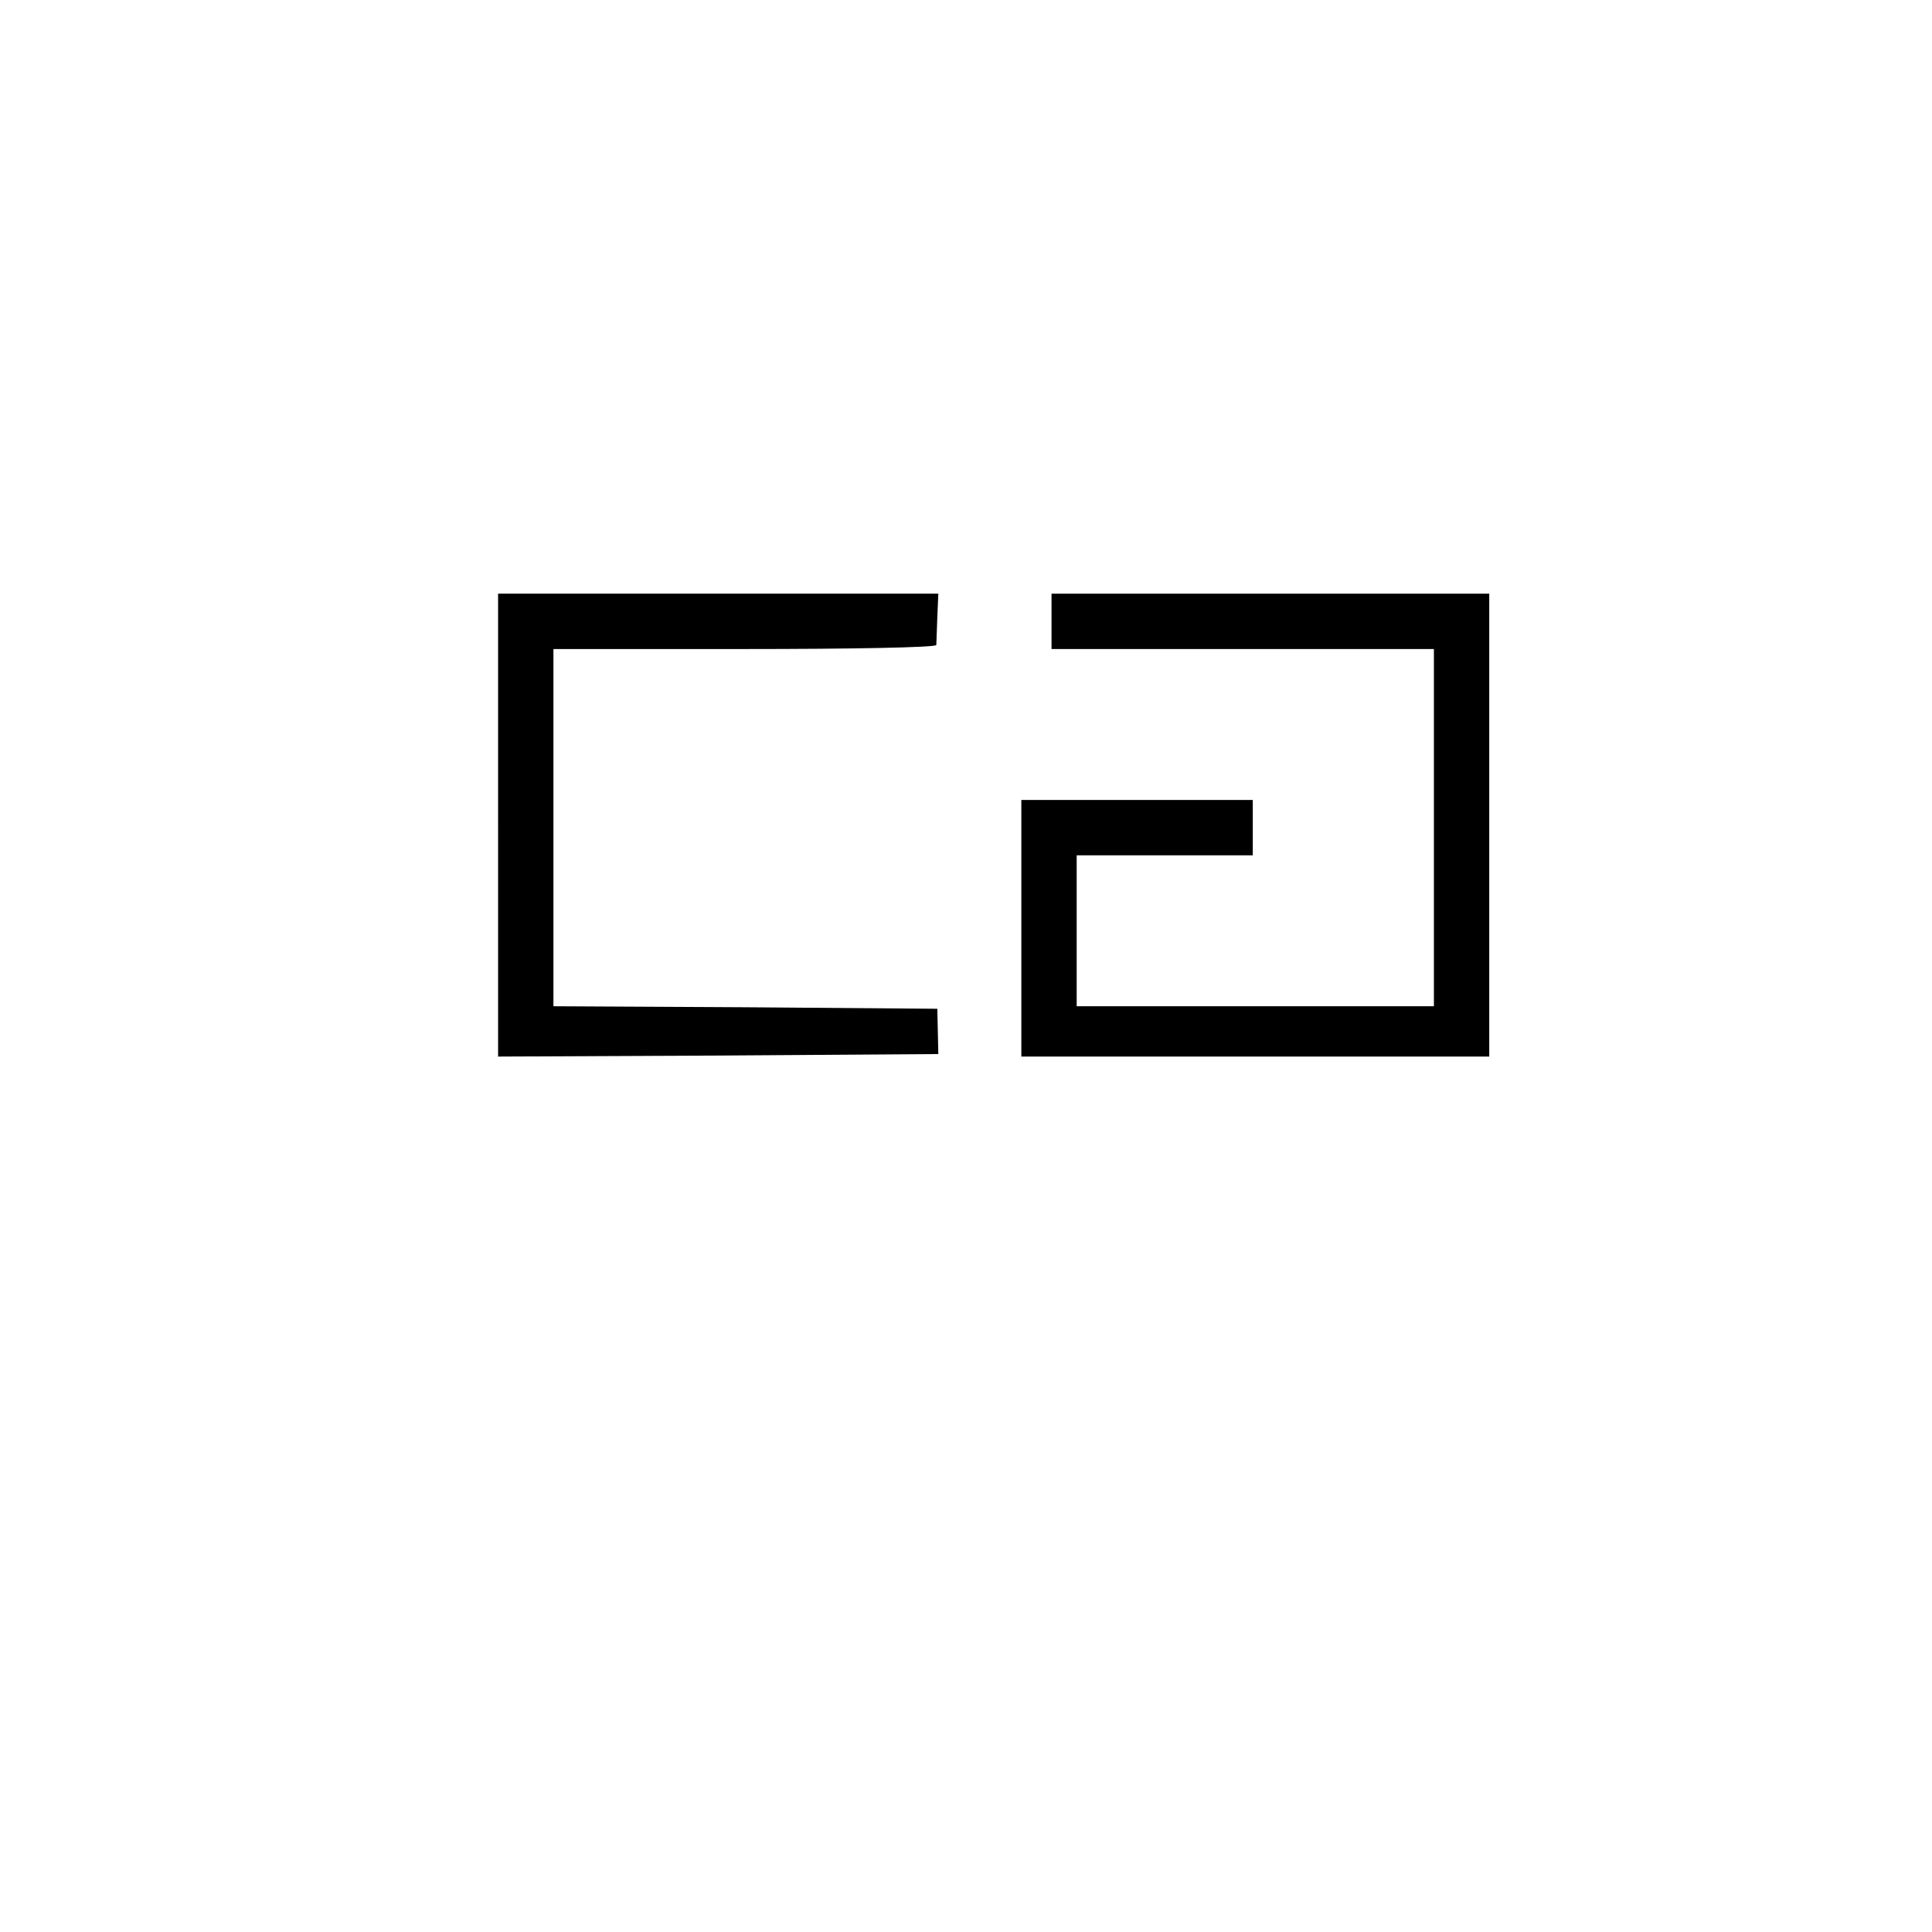 <?xml version="1.0" encoding="UTF-8" standalone="no"?> <svg xmlns="http://www.w3.org/2000/svg" width="384pt" height="384pt" viewBox="0 0 384 384" preserveAspectRatio="xMidYMid meet">  <g transform="translate(0,384) scale(0.1,-0.1)" fill="#000000" stroke="none"> <path d="M990 2200 l0 -460 437 2 438 3 -1 45 -1 45 -381 3 -382 2 0 355 0 355 380 0 c209 0 380 3 381 8 0 4 1 28 2 55 l2 47 -437 0 -438 0 0 -460z"></path> <path d="M2090 2605 l0 -55 380 0 380 0 0 -355 0 -355 -355 0 -355 0 0 150 0 150 175 0 175 0 0 55 0 55 -230 0 -230 0 0 -255 0 -255 465 0 465 0 0 460 0 460 -435 0 -435 0 0 -55z"></path> </g> </svg> 